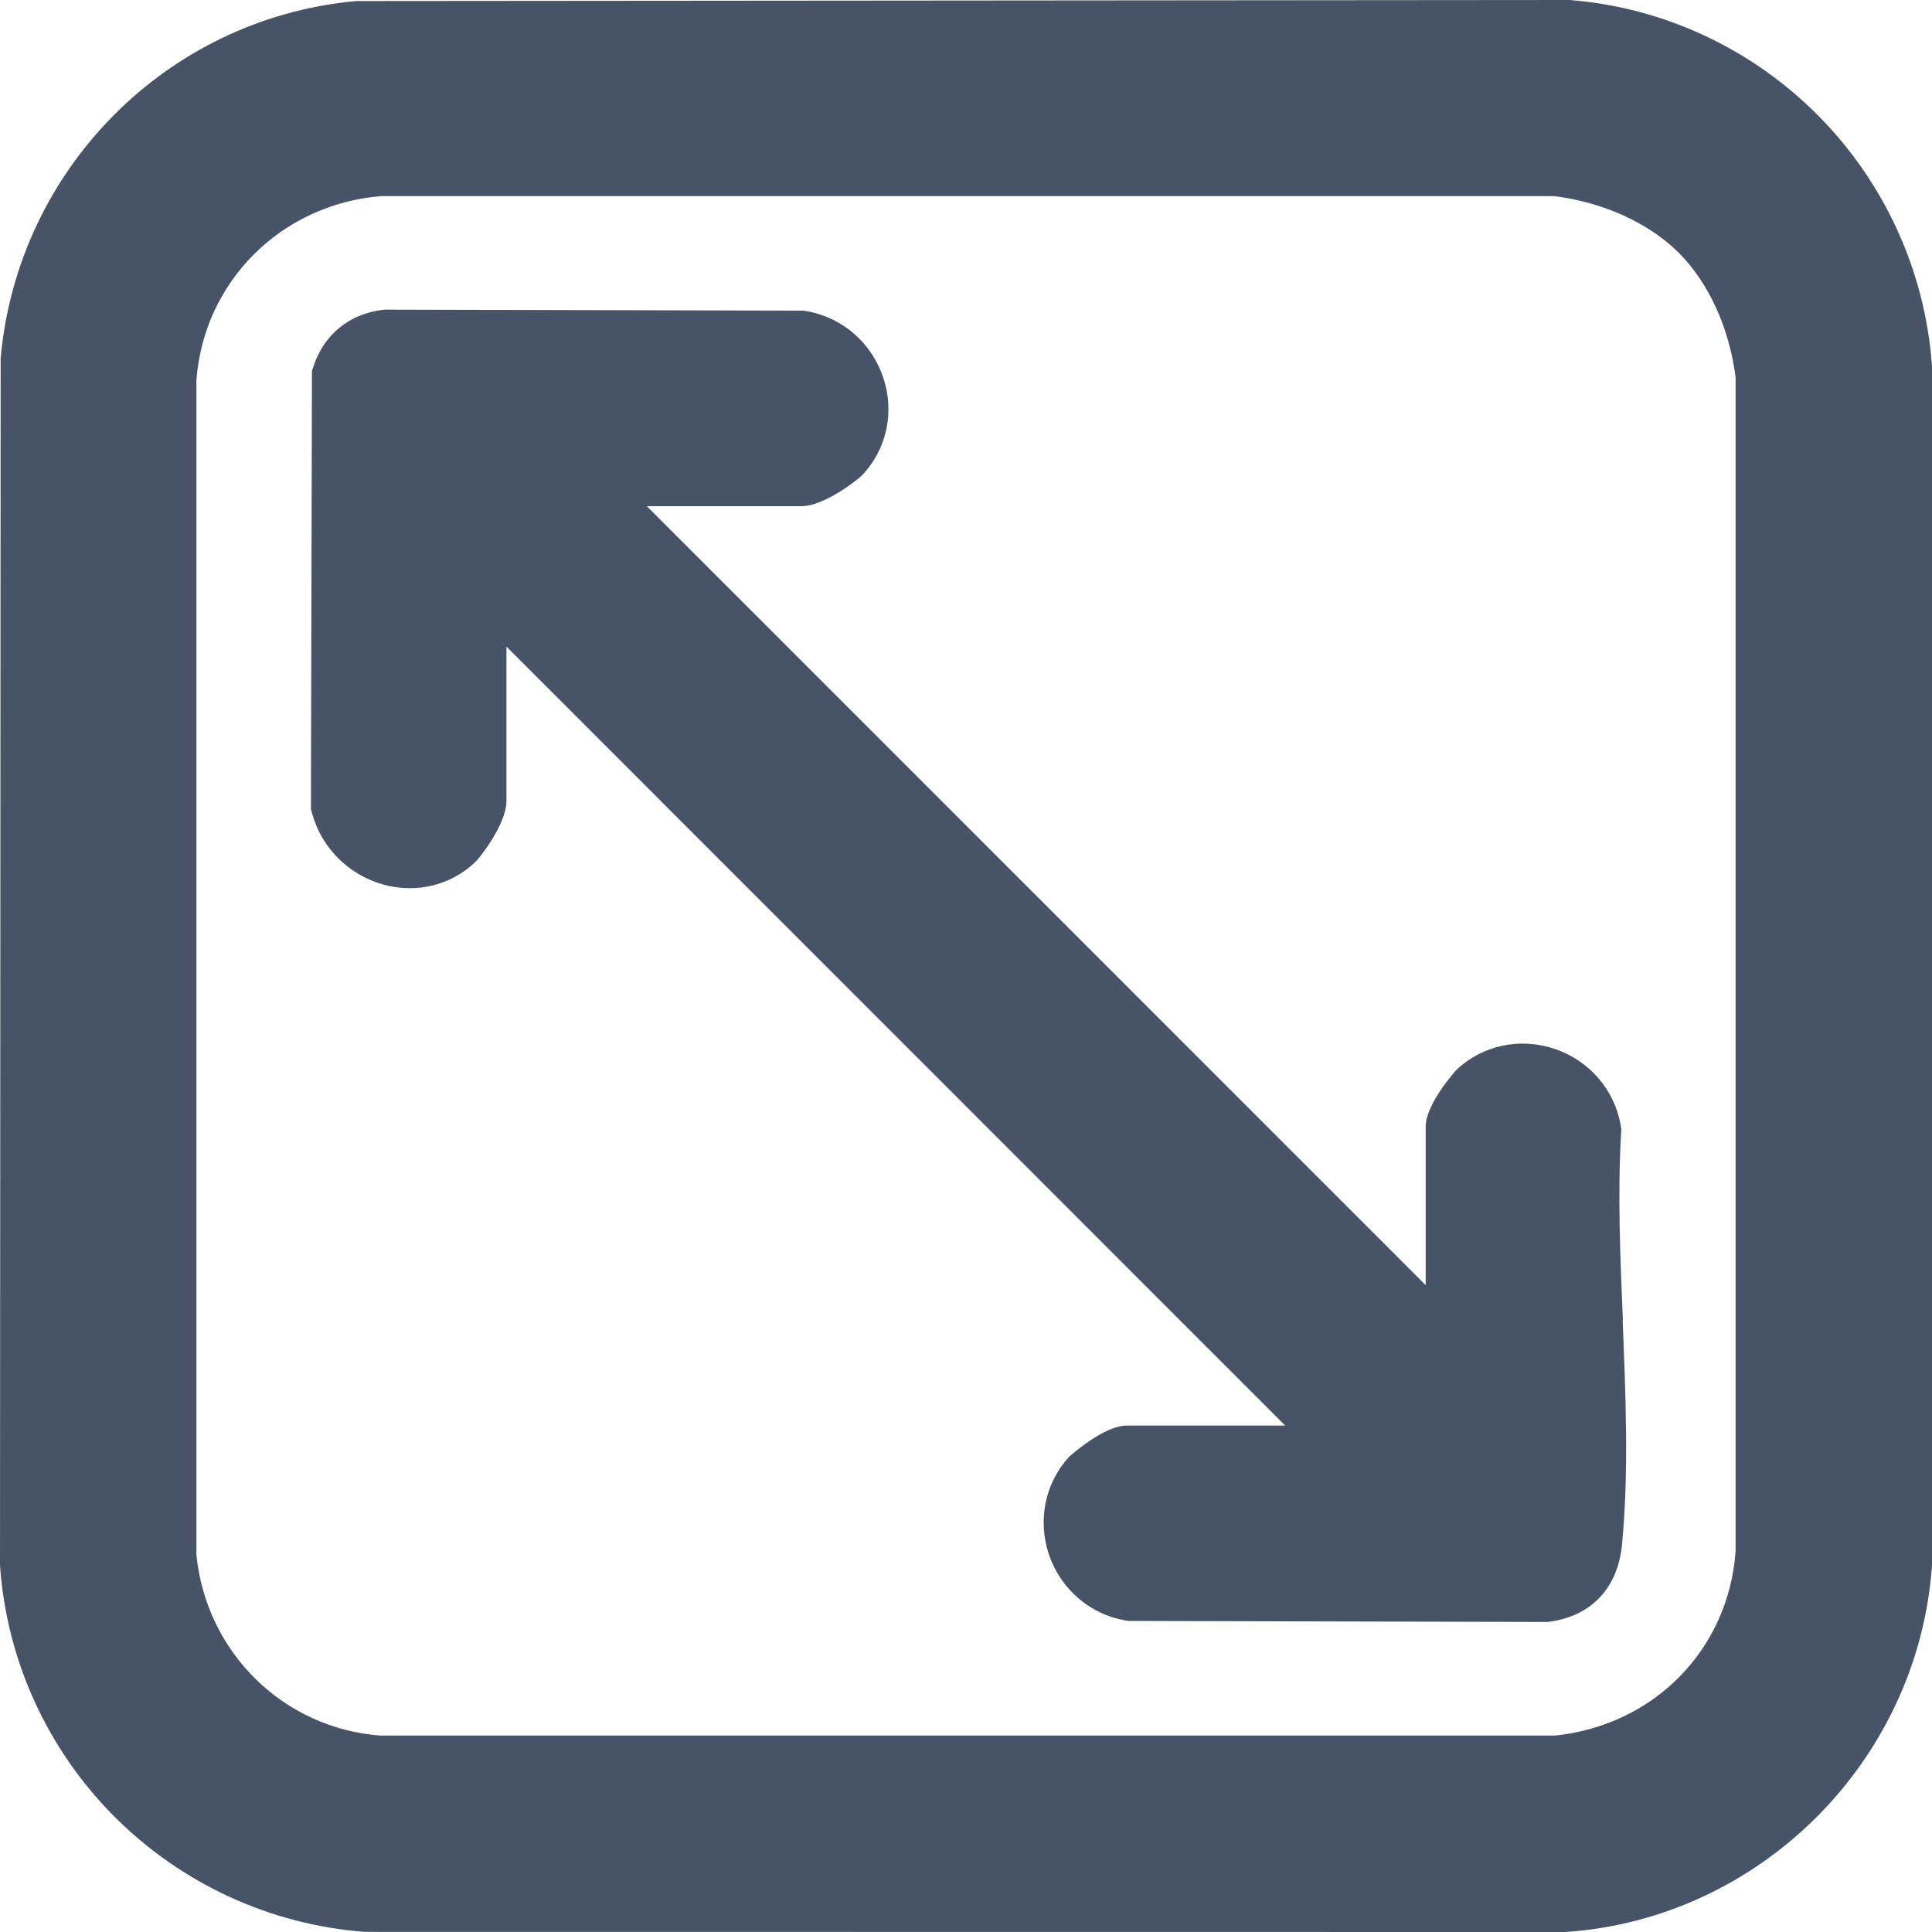 <svg width="15" height="15" viewBox="0 0 15 15" fill="none" xmlns="http://www.w3.org/2000/svg">
<path d="M12.598 10.25C12.622 10.834 12.647 11.438 12.593 11.994C12.561 12.327 12.358 12.544 12.037 12.59L12.016 12.593L8.761 12.585L8.737 12.581C8.463 12.534 8.235 12.338 8.144 12.07C8.054 11.803 8.114 11.512 8.302 11.309C8.305 11.307 8.568 11.068 8.747 11.068H9.978L3.932 5.02V6.22C3.932 6.395 3.728 6.657 3.692 6.691C3.503 6.873 3.235 6.939 2.977 6.868C2.709 6.794 2.497 6.584 2.424 6.318L2.414 6.282L2.422 2.879L2.437 2.835C2.52 2.594 2.714 2.437 2.97 2.406L2.987 2.404L6.24 2.412L6.263 2.416C6.541 2.464 6.769 2.663 6.859 2.936C6.947 3.203 6.883 3.492 6.693 3.69C6.659 3.726 6.397 3.93 6.223 3.93H5.022L11.069 9.978V8.747C11.069 8.567 11.309 8.304 11.312 8.302C11.514 8.114 11.805 8.053 12.072 8.144C12.34 8.235 12.536 8.462 12.583 8.737L12.588 8.769L12.586 8.801C12.559 9.258 12.579 9.762 12.6 10.25H12.598ZM15 2.851V12.158L14.999 12.168C14.886 13.674 13.669 14.891 12.168 14.999L12.158 15L2.831 14.999C2.101 14.944 1.412 14.627 0.891 14.107C0.371 13.587 0.055 12.898 0.001 12.168L0 12.147L0.005 2.783L0.006 2.77C0.142 1.311 1.294 0.15 2.746 0.01L2.773 0.008L12.188 0L12.199 0.001C12.924 0.061 13.606 0.381 14.12 0.901C14.633 1.42 14.945 2.105 14.999 2.83L15 2.851ZM12.073 13.475C12.843 13.394 13.418 12.809 13.475 12.047V2.928C13.426 2.546 13.266 2.195 13.035 1.964C12.803 1.732 12.452 1.572 12.07 1.523H2.954C2.182 1.588 1.583 2.186 1.525 2.951V12.073C1.602 12.831 2.2 13.418 2.953 13.475H12.073V13.475Z" fill="#475467"/>
</svg>
